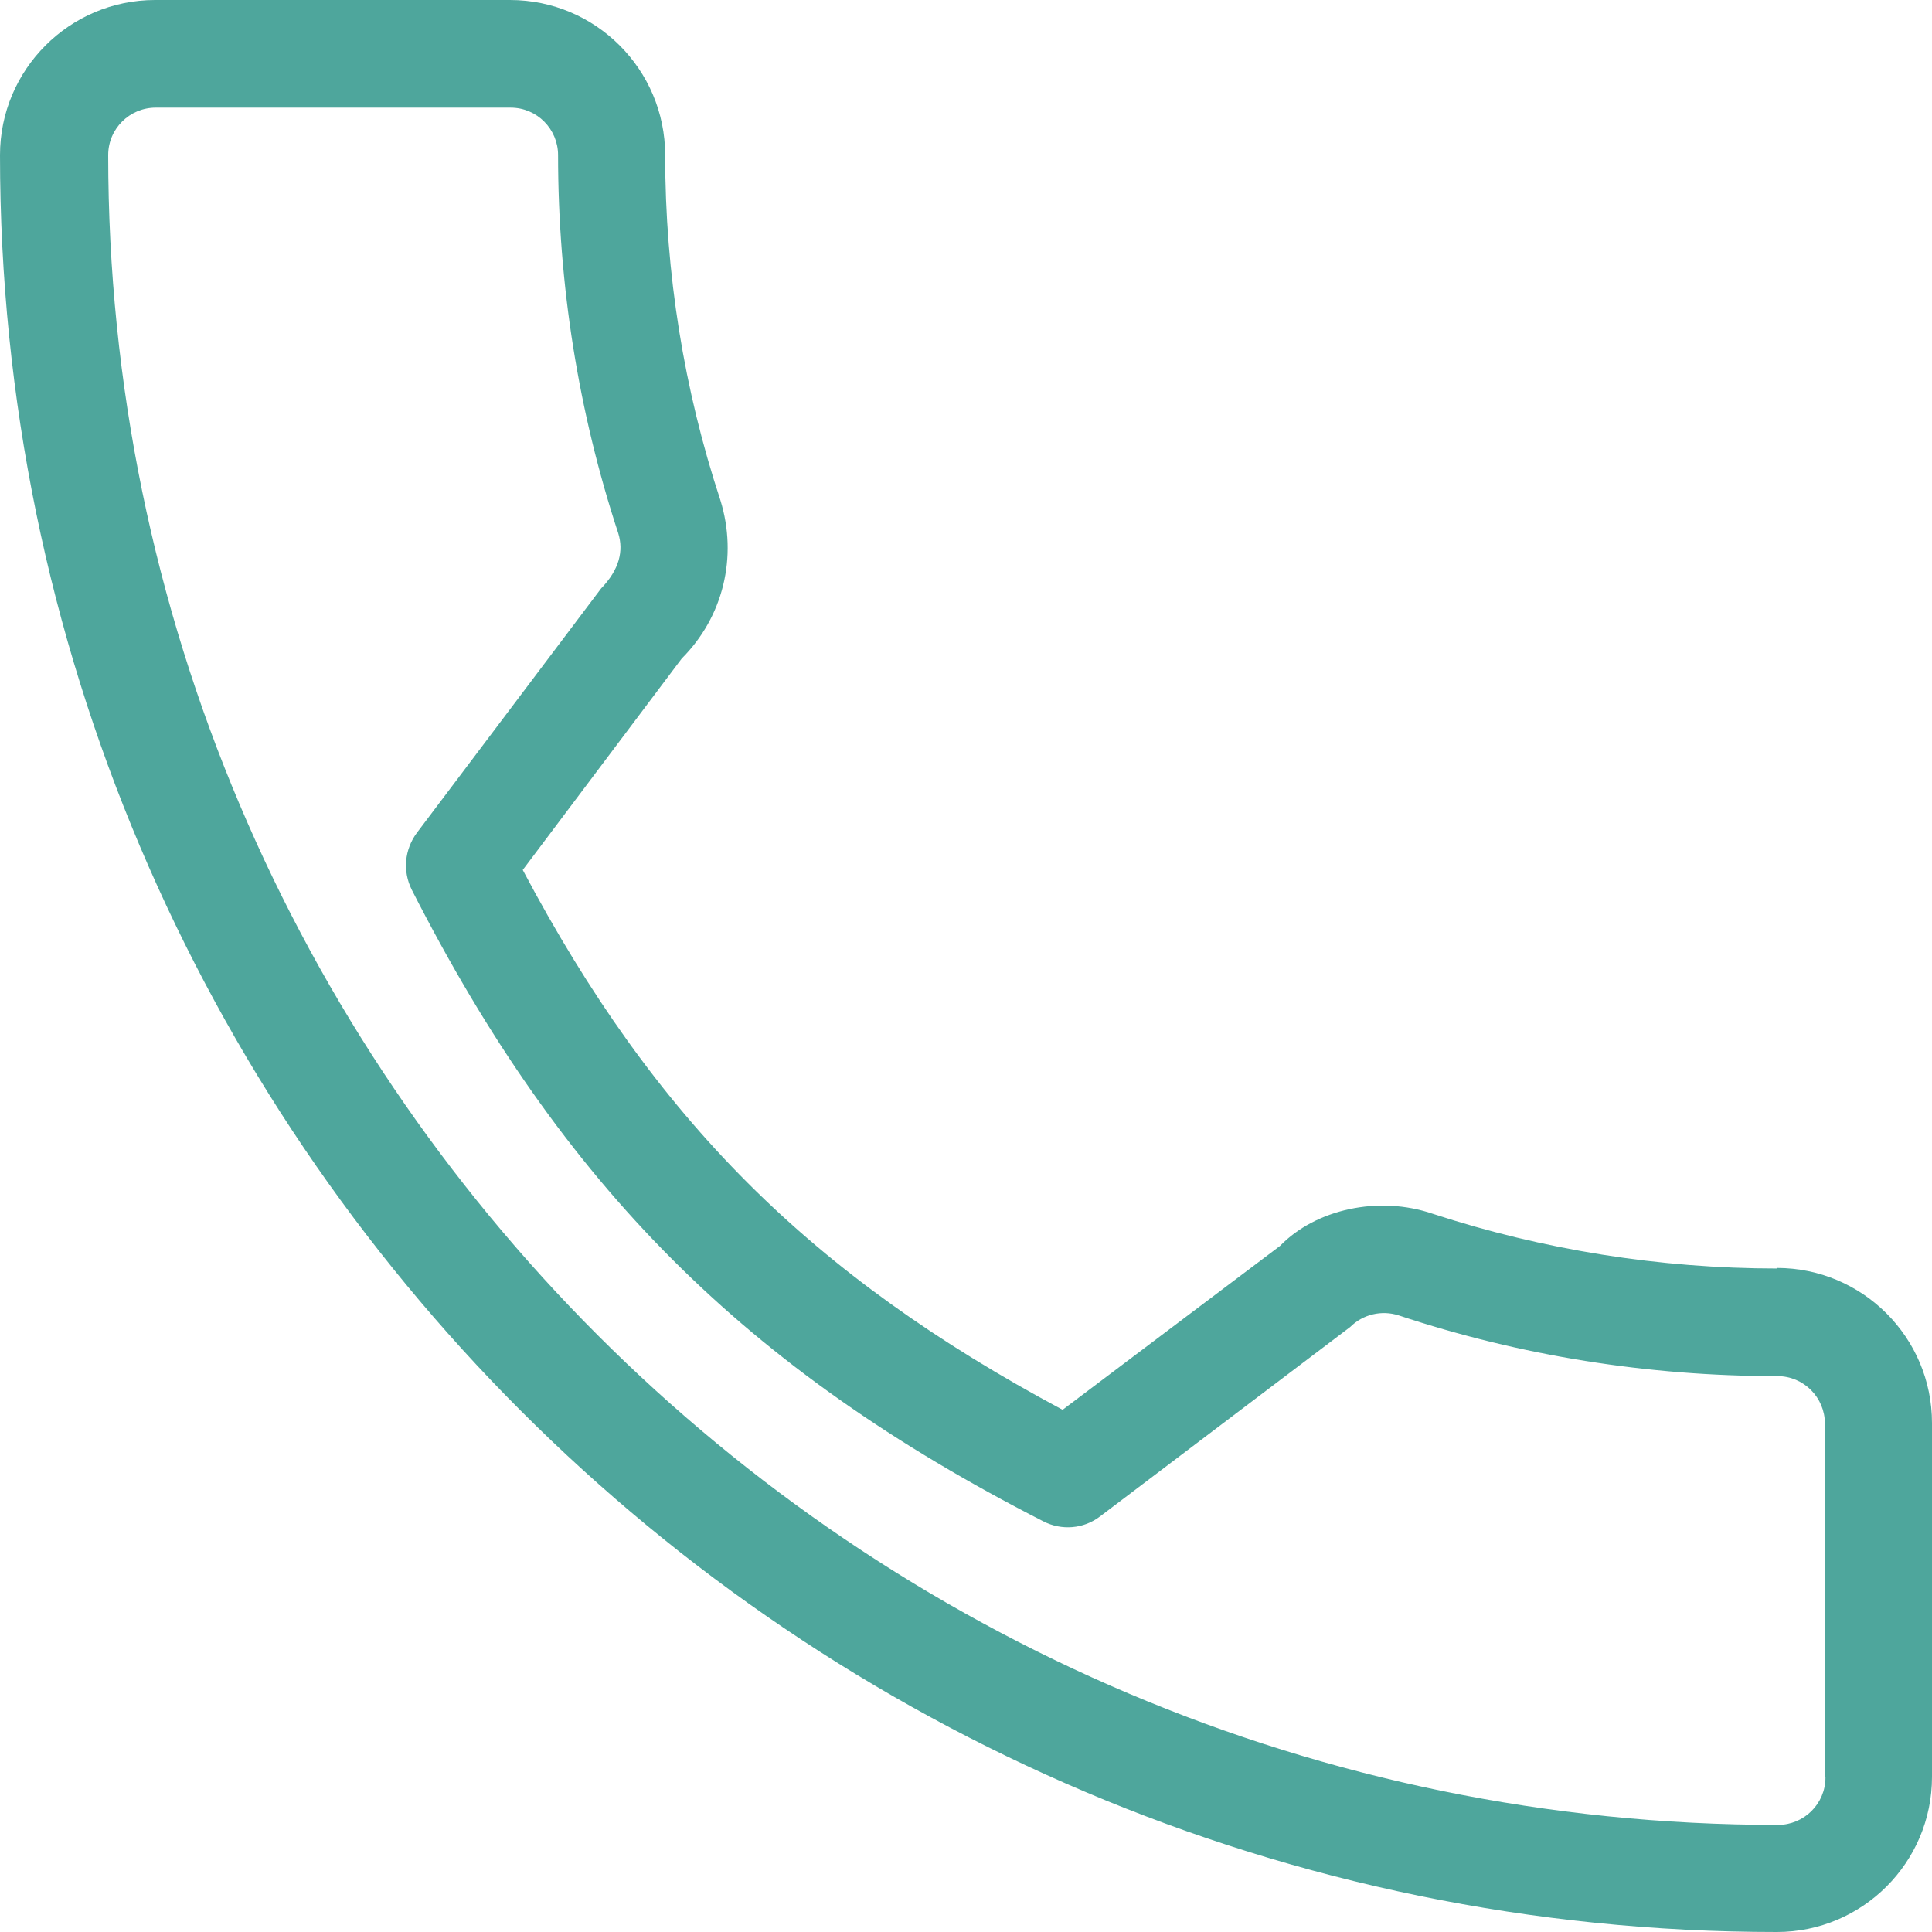 <?xml version="1.0" encoding="UTF-8"?>
<svg id="Layer_2" data-name="Layer 2" xmlns="http://www.w3.org/2000/svg" viewBox="0 0 35 35">
  <defs>
    <style>
      .cls-1 {
        fill: #4ea69c;
      }
    </style>
  </defs>
  <g id="Layer_2-2" data-name="Layer 2">
    <path class="cls-1" d="M32.2,22.98c-2.14,0-4.25-.34-6.24-.99-.99-.34-2.13-.08-2.77.58l-3.94,2.97c-4.56-2.44-7.38-5.25-9.78-9.78l2.88-3.83c.75-.75,1.02-1.84.7-2.87-.66-2-1-4.11-1-6.25,0-1.55-1.26-2.81-2.81-2.81H2.81C1.26,0,0,1.26,0,2.81c0,17.75,14.44,32.19,32.19,32.19,1.55,0,2.81-1.26,2.81-2.81v-6.41c0-1.55-1.26-2.81-2.81-2.81h0ZM33.07,32.2c0,.48-.39.86-.86.86C15.53,33.06,1.96,19.49,1.96,2.81c0-.48.39-.86.86-.86h6.43c.48,0,.86.39.86.86,0,2.35.37,4.66,1.09,6.85.1.32.02.66-.31,1l-3.34,4.43c-.22.3-.26.69-.09,1.03,2.73,5.36,6.04,8.68,11.44,11.44.33.17.73.14,1.03-.09l4.53-3.43c.23-.23.57-.31.88-.21,2.2.73,4.51,1.1,6.86,1.1.48,0,.86.39.86.86v6.41h0Z"/>
  </g>
</svg>